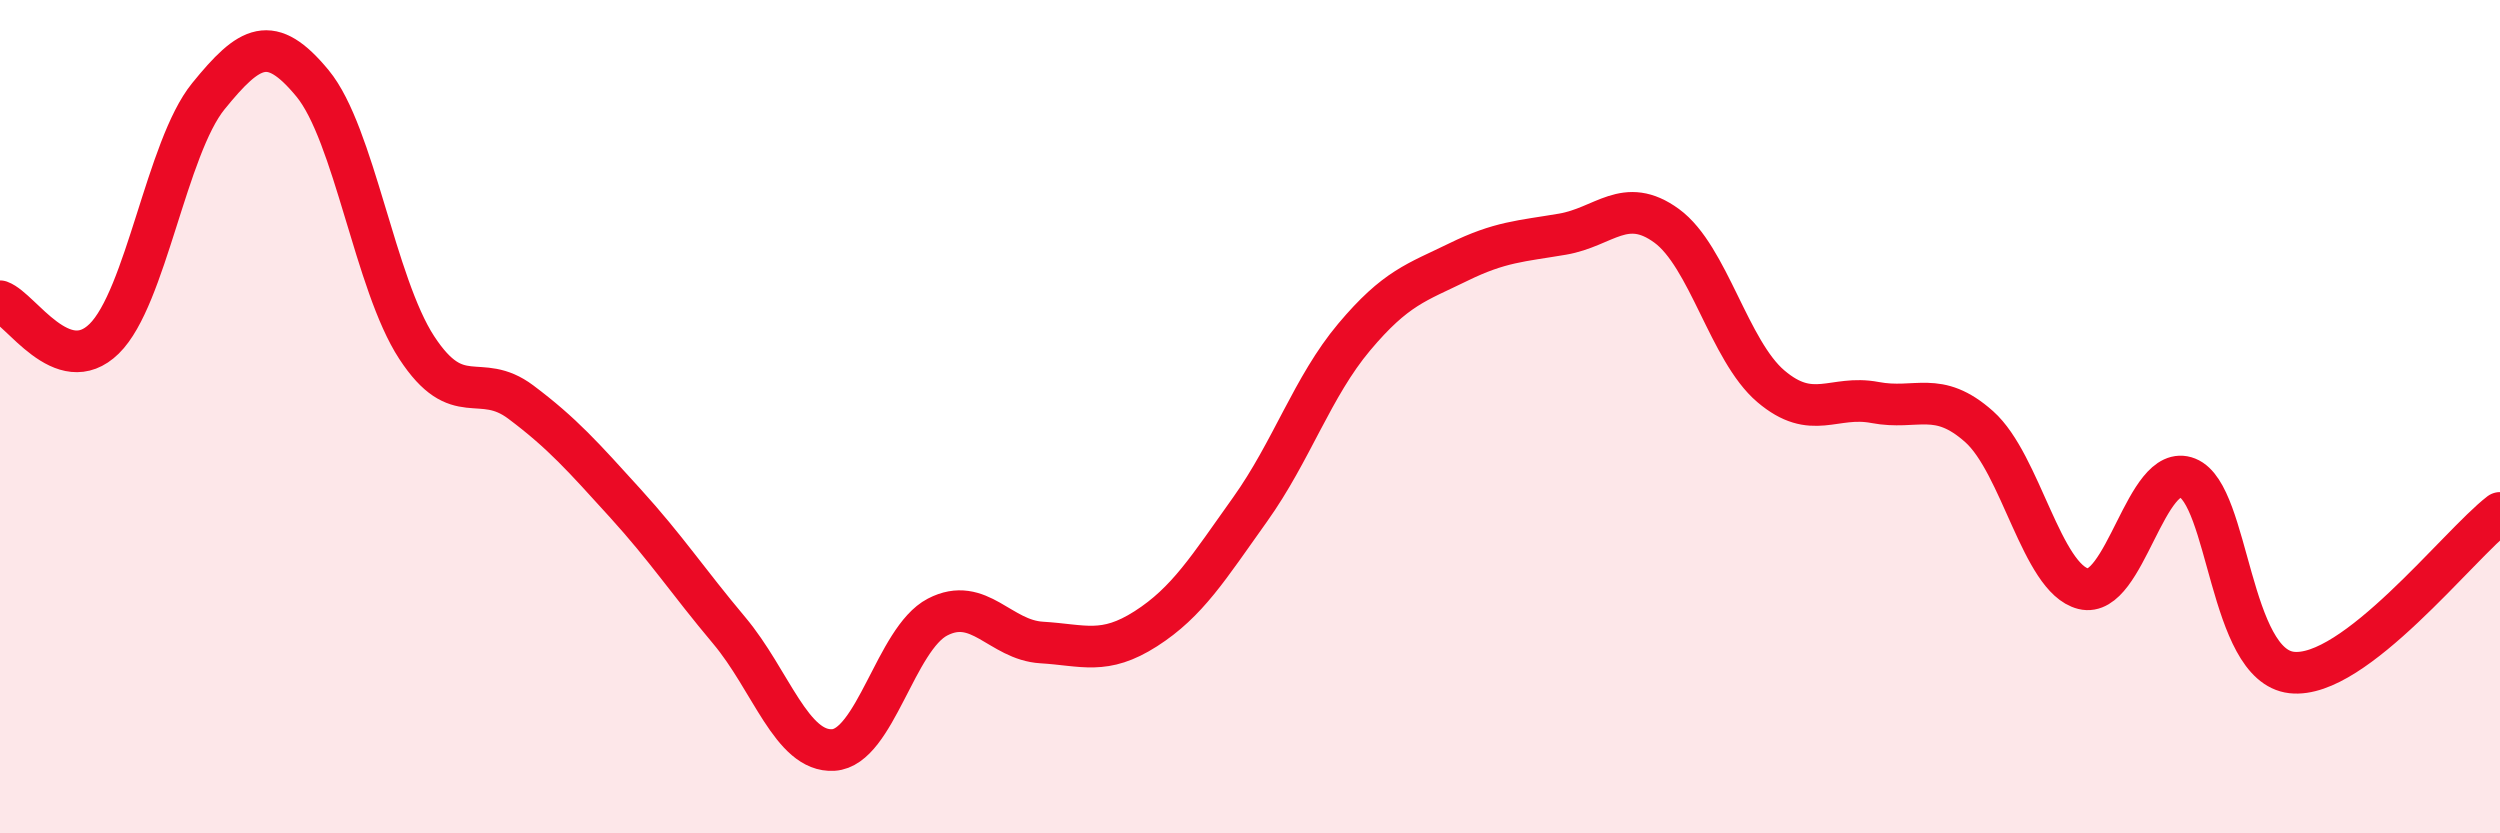 
    <svg width="60" height="20" viewBox="0 0 60 20" xmlns="http://www.w3.org/2000/svg">
      <path
        d="M 0,7.23 C 0.5,7.41 1.5,9.11 2.5,8.13 C 3.5,7.15 4,3.54 5,2.31 C 6,1.08 6.5,0.79 7.5,2 C 8.5,3.21 9,6.81 10,8.34 C 11,9.87 11.5,8.9 12.5,9.65 C 13.5,10.4 14,10.97 15,12.07 C 16,13.17 16.5,13.94 17.5,15.13 C 18.5,16.32 19,18.06 20,18 C 21,17.94 21.5,15.33 22.5,14.81 C 23.5,14.29 24,15.36 25,15.42 C 26,15.48 26.5,15.73 27.5,15.09 C 28.5,14.45 29,13.63 30,12.23 C 31,10.83 31.5,9.28 32.5,8.09 C 33.5,6.9 34,6.78 35,6.29 C 36,5.8 36.5,5.79 37.5,5.62 C 38.5,5.45 39,4.69 40,5.42 C 41,6.15 41.5,8.42 42.5,9.27 C 43.5,10.12 44,9.47 45,9.66 C 46,9.85 46.5,9.35 47.5,10.24 C 48.5,11.13 49,13.88 50,14.13 C 51,14.38 51.5,11.07 52.5,11.47 C 53.5,11.87 53.5,15.97 55,16.14 C 56.5,16.31 59,13.08 60,12.31L60 20L0 20Z"
        fill="#EB0A25"
        opacity="0.1"
        stroke-linecap="round"
        stroke-linejoin="round"
      />
      <path
        d="M 0,7.23 C 0.5,7.41 1.5,9.11 2.5,8.13 C 3.5,7.15 4,3.54 5,2.31 C 6,1.08 6.5,0.79 7.5,2 C 8.5,3.21 9,6.81 10,8.34 C 11,9.87 11.5,8.9 12.5,9.65 C 13.5,10.4 14,10.97 15,12.07 C 16,13.17 16.5,13.94 17.5,15.13 C 18.5,16.32 19,18.06 20,18 C 21,17.94 21.5,15.33 22.5,14.81 C 23.5,14.29 24,15.36 25,15.42 C 26,15.48 26.5,15.73 27.5,15.09 C 28.5,14.45 29,13.63 30,12.23 C 31,10.83 31.5,9.28 32.5,8.09 C 33.5,6.9 34,6.78 35,6.29 C 36,5.8 36.5,5.79 37.5,5.62 C 38.5,5.45 39,4.69 40,5.42 C 41,6.15 41.5,8.42 42.5,9.27 C 43.5,10.12 44,9.47 45,9.66 C 46,9.85 46.5,9.35 47.5,10.24 C 48.5,11.13 49,13.88 50,14.13 C 51,14.38 51.5,11.07 52.5,11.47 C 53.5,11.87 53.5,15.97 55,16.14 C 56.5,16.31 59,13.08 60,12.31"
        stroke="#EB0A25"
        stroke-width="1"
        fill="none"
        stroke-linecap="round"
        stroke-linejoin="round"
      />
    </svg>
  
